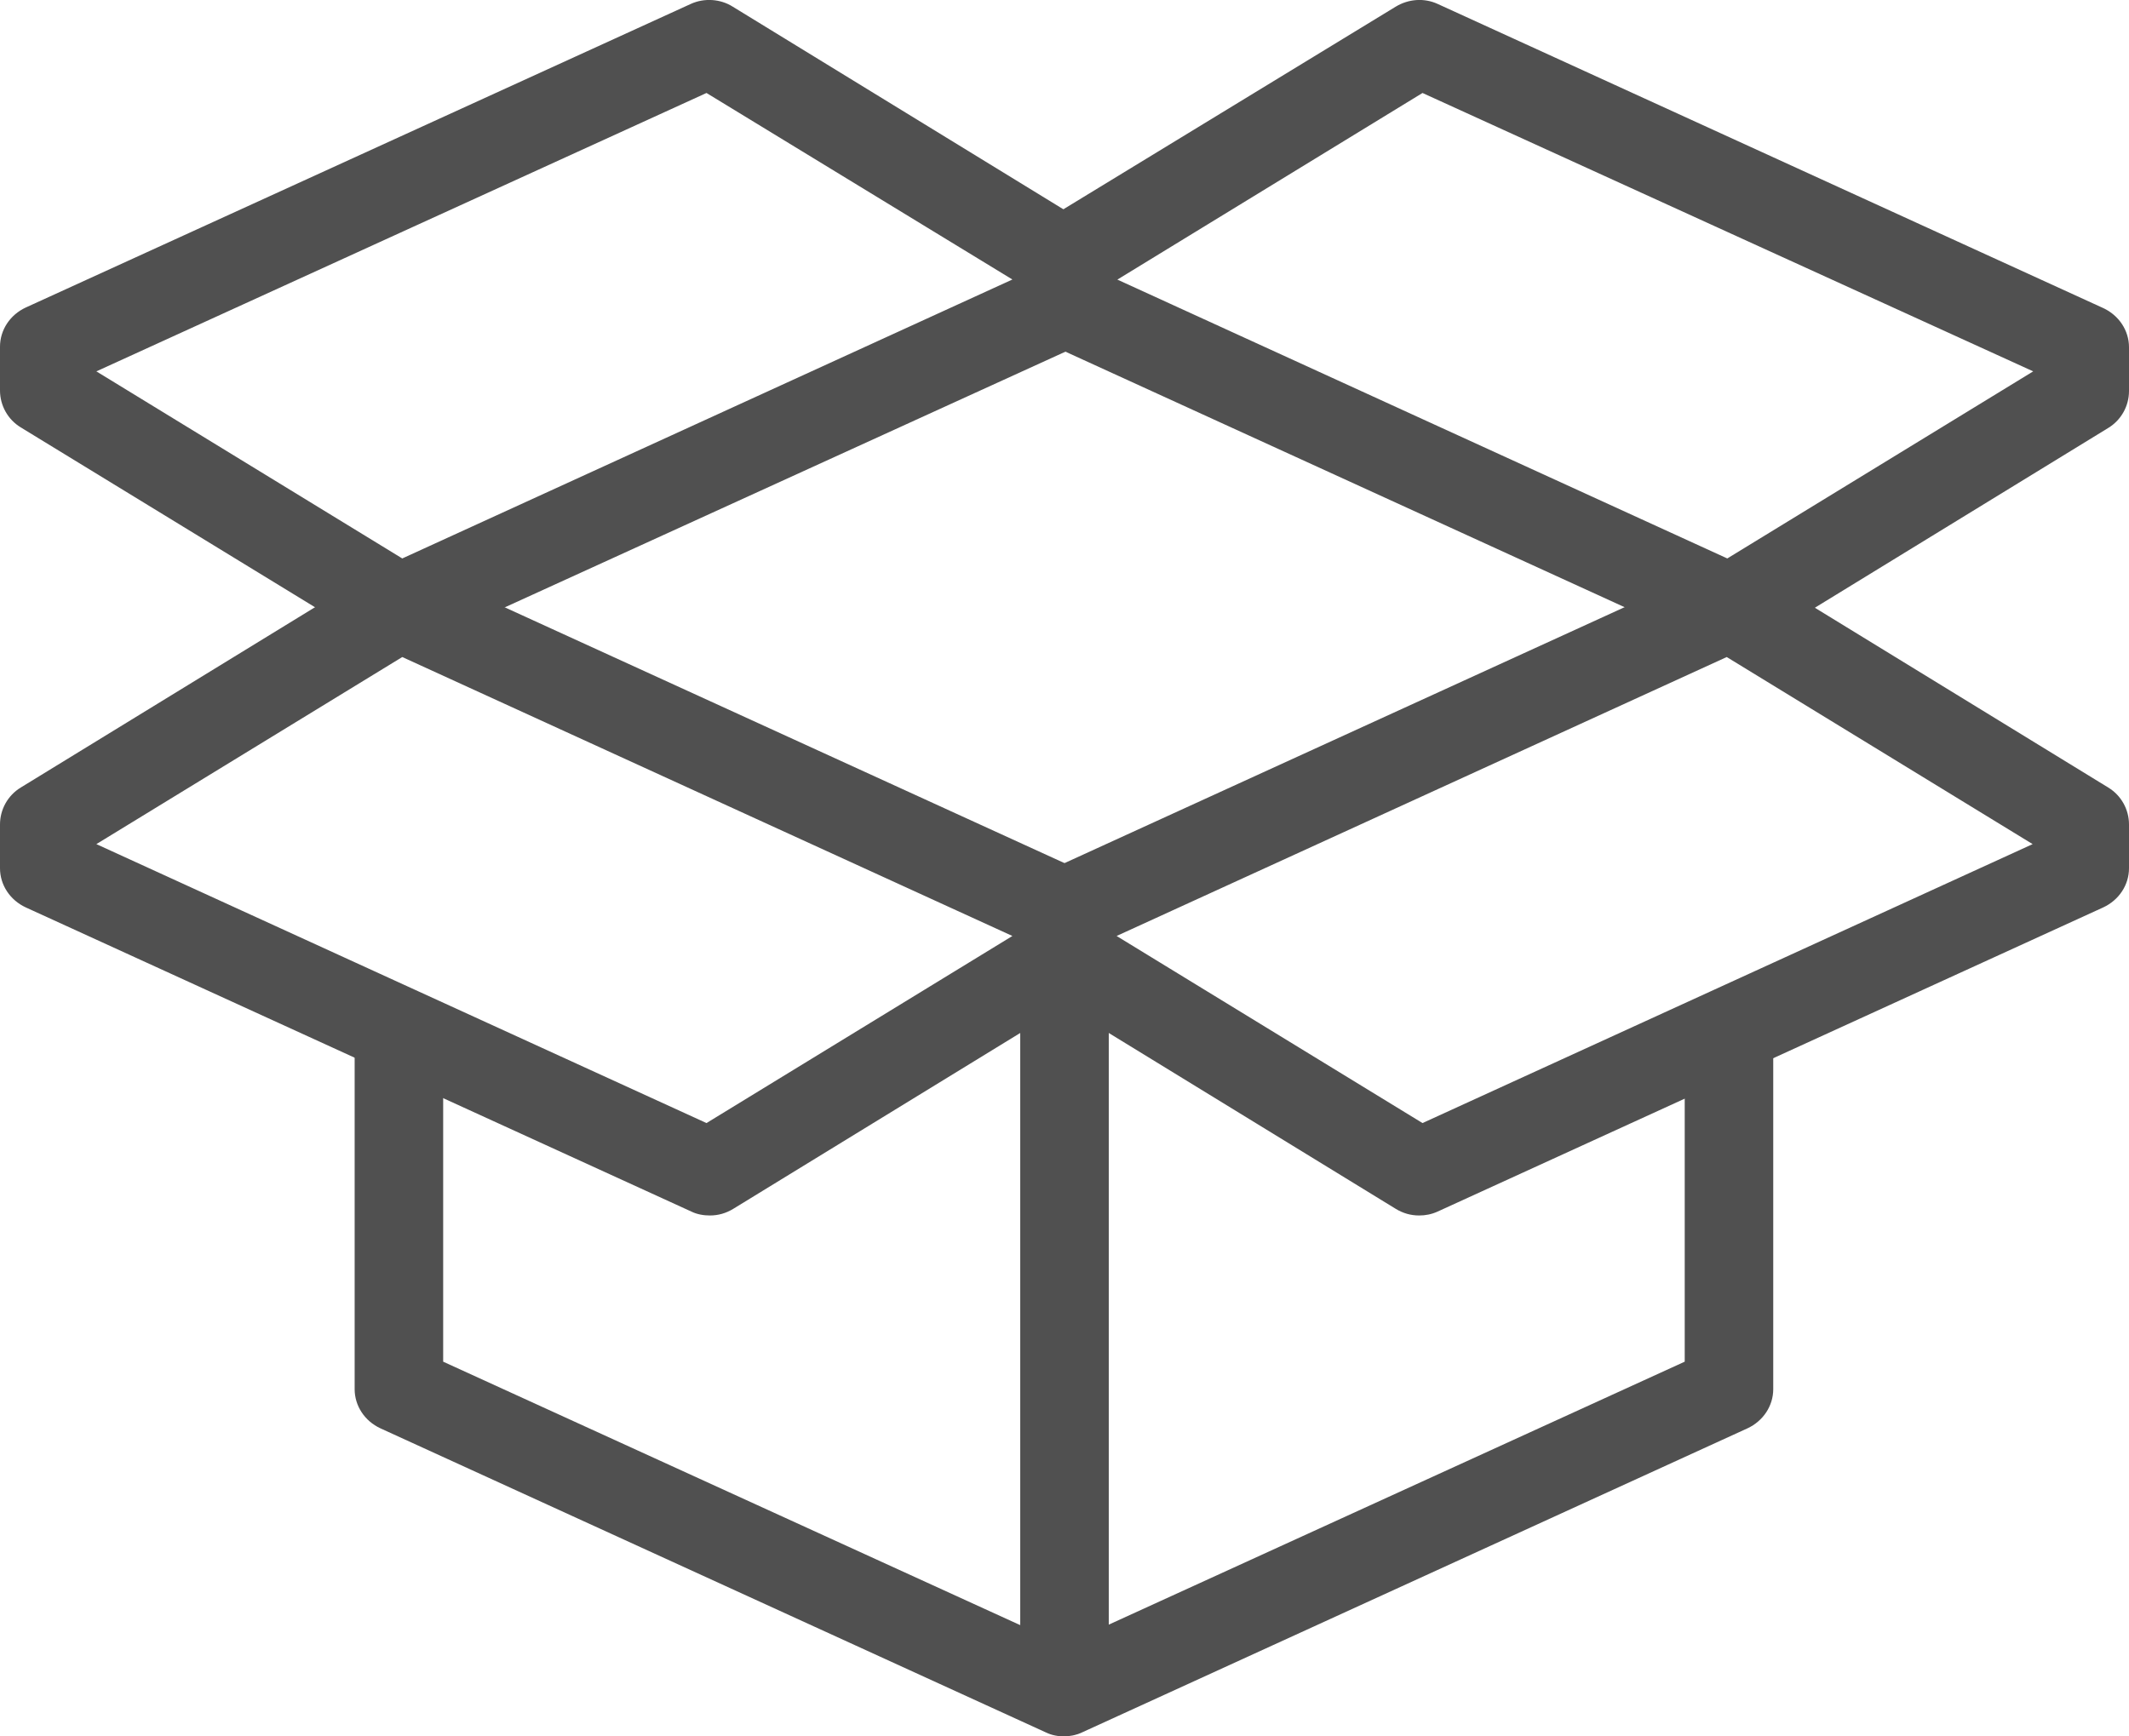 <?xml version="1.0" encoding="UTF-8"?><svg id="_레이어_2" xmlns="http://www.w3.org/2000/svg" viewBox="0 0 38 31"><defs><style>.cls-1{fill:#505050;}</style></defs><g id="_레이어_1-2"><g><path class="cls-1" d="M12.67,21.7c-.11,0-.23-.02-.33-.07L.46,16.2c-.28-.13-.46-.4-.46-.7v-.78c0-.27,.14-.52,.37-.66l6.33-3.88c.23-.14,.51-.16,.75-.05l11.88,5.43c.28,.13,.46,.4,.46,.7v.78c0,.27-.14,.52-.37,.66l-6.33,3.88c-.13,.08-.27,.12-.42,.12ZM1.72,15.07l10.89,4.98,5.46-3.34L7.18,11.73,1.72,15.07Z"/><path class="cls-1" d="M25.33,21.7c-.15,0-.29-.04-.42-.12l-6.33-3.88c-.23-.14-.37-.39-.37-.66v-.78c0-.3,.18-.57,.46-.7l11.88-5.43c.24-.11,.53-.09,.75,.05l6.33,3.88c.23,.14,.37,.39,.37,.66v.78c0,.3-.18,.57-.46,.7l-11.88,5.43c-.11,.05-.22,.07-.33,.07Zm-5.4-4.99l5.46,3.34,10.89-4.98-5.46-3.34-10.89,4.98Z"/><path class="cls-1" d="M7.12,11.62c-.15,0-.29-.04-.42-.12L.37,7.63c-.23-.14-.37-.39-.37-.66v-.78c0-.3,.18-.57,.46-.7L12.33,.07c.24-.11,.53-.09,.75,.05l6.33,3.88c.23,.14,.37,.39,.37,.66v.78c0,.3-.18,.57-.46,.7L7.46,11.55c-.11,.05-.22,.07-.33,.07ZM1.72,6.63l5.46,3.34,10.89-4.98L12.61,1.66,1.72,6.63Z"/><path class="cls-1" d="M30.88,11.62c-.11,0-.23-.02-.33-.07l-11.88-5.43c-.28-.13-.46-.4-.46-.7v-.78c0-.27,.14-.52,.37-.66L24.91,.12c.23-.14,.51-.16,.75-.05l11.88,5.43c.28,.13,.46,.4,.46,.7v.78c0,.27-.14,.52-.37,.66l-6.33,3.88c-.13,.08-.27,.12-.42,.12Zm-10.94-6.63l10.89,4.98,5.46-3.34L25.39,1.66l-5.46,3.34Z"/><rect class="cls-1" x="18.21" y="17.05" width="1.58" height="13.18"/><path class="cls-1" d="M19,31c-.11,0-.23-.02-.33-.07l-11.88-5.43c-.28-.13-.46-.4-.46-.7v-6.2h1.58v5.71l11.08,5.06,11.08-5.06v-5.71h1.58v6.2c0,.3-.18,.57-.46,.7l-11.88,5.43c-.11,.05-.22,.07-.33,.07Z"/></g></g></svg>